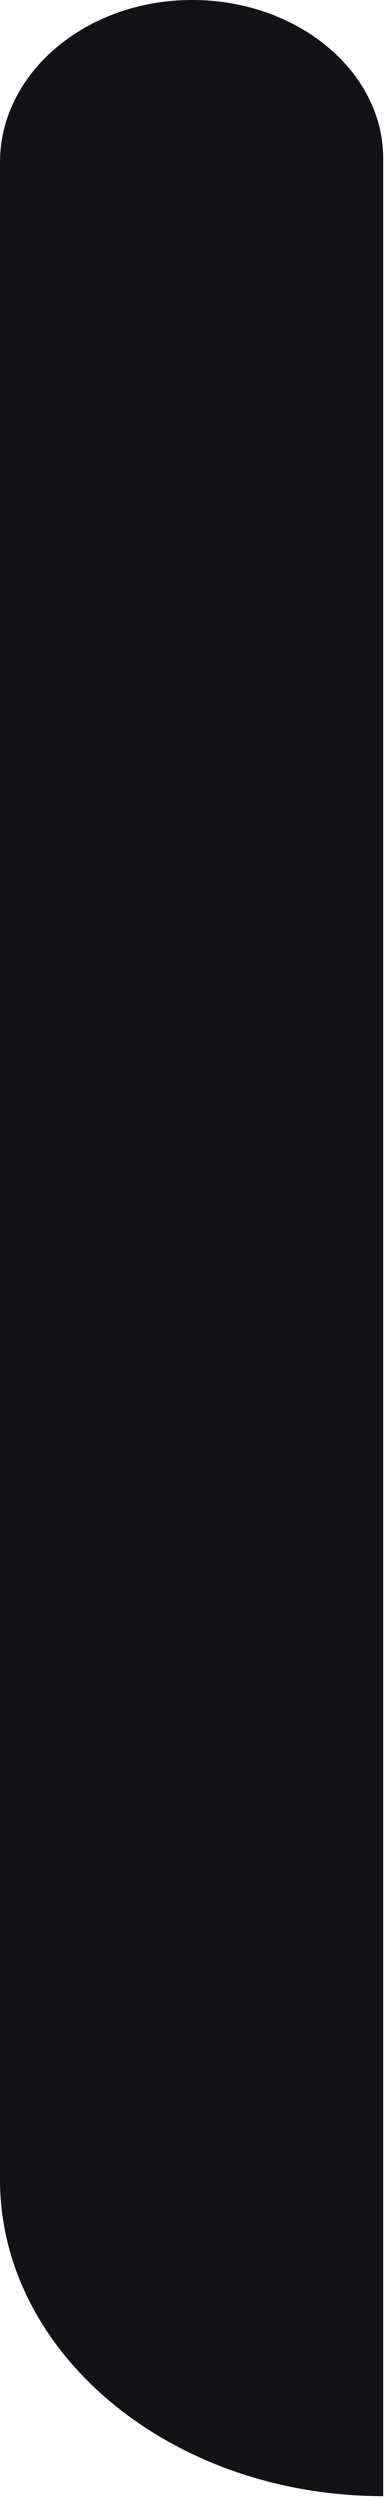 <?xml version="1.0" encoding="UTF-8"?> <svg xmlns="http://www.w3.org/2000/svg" width="63" height="405" viewBox="0 0 63 405" fill="none"> <path d="M5.47959e-06 26.256L5.3272e-06 36.771L4.44883e-06 97.381L7.43331e-07 353.074C3.3326e-07 381.37 27.894 404.366 62.218 404.366L62.218 97.296L62.218 36.771L62.218 25.657C62.218 11.296 47.804 -0.416 30.279 0.011C13.273 0.439 5.68276e-06 12.236 5.47959e-06 26.256Z" fill="#121217"></path> </svg> 